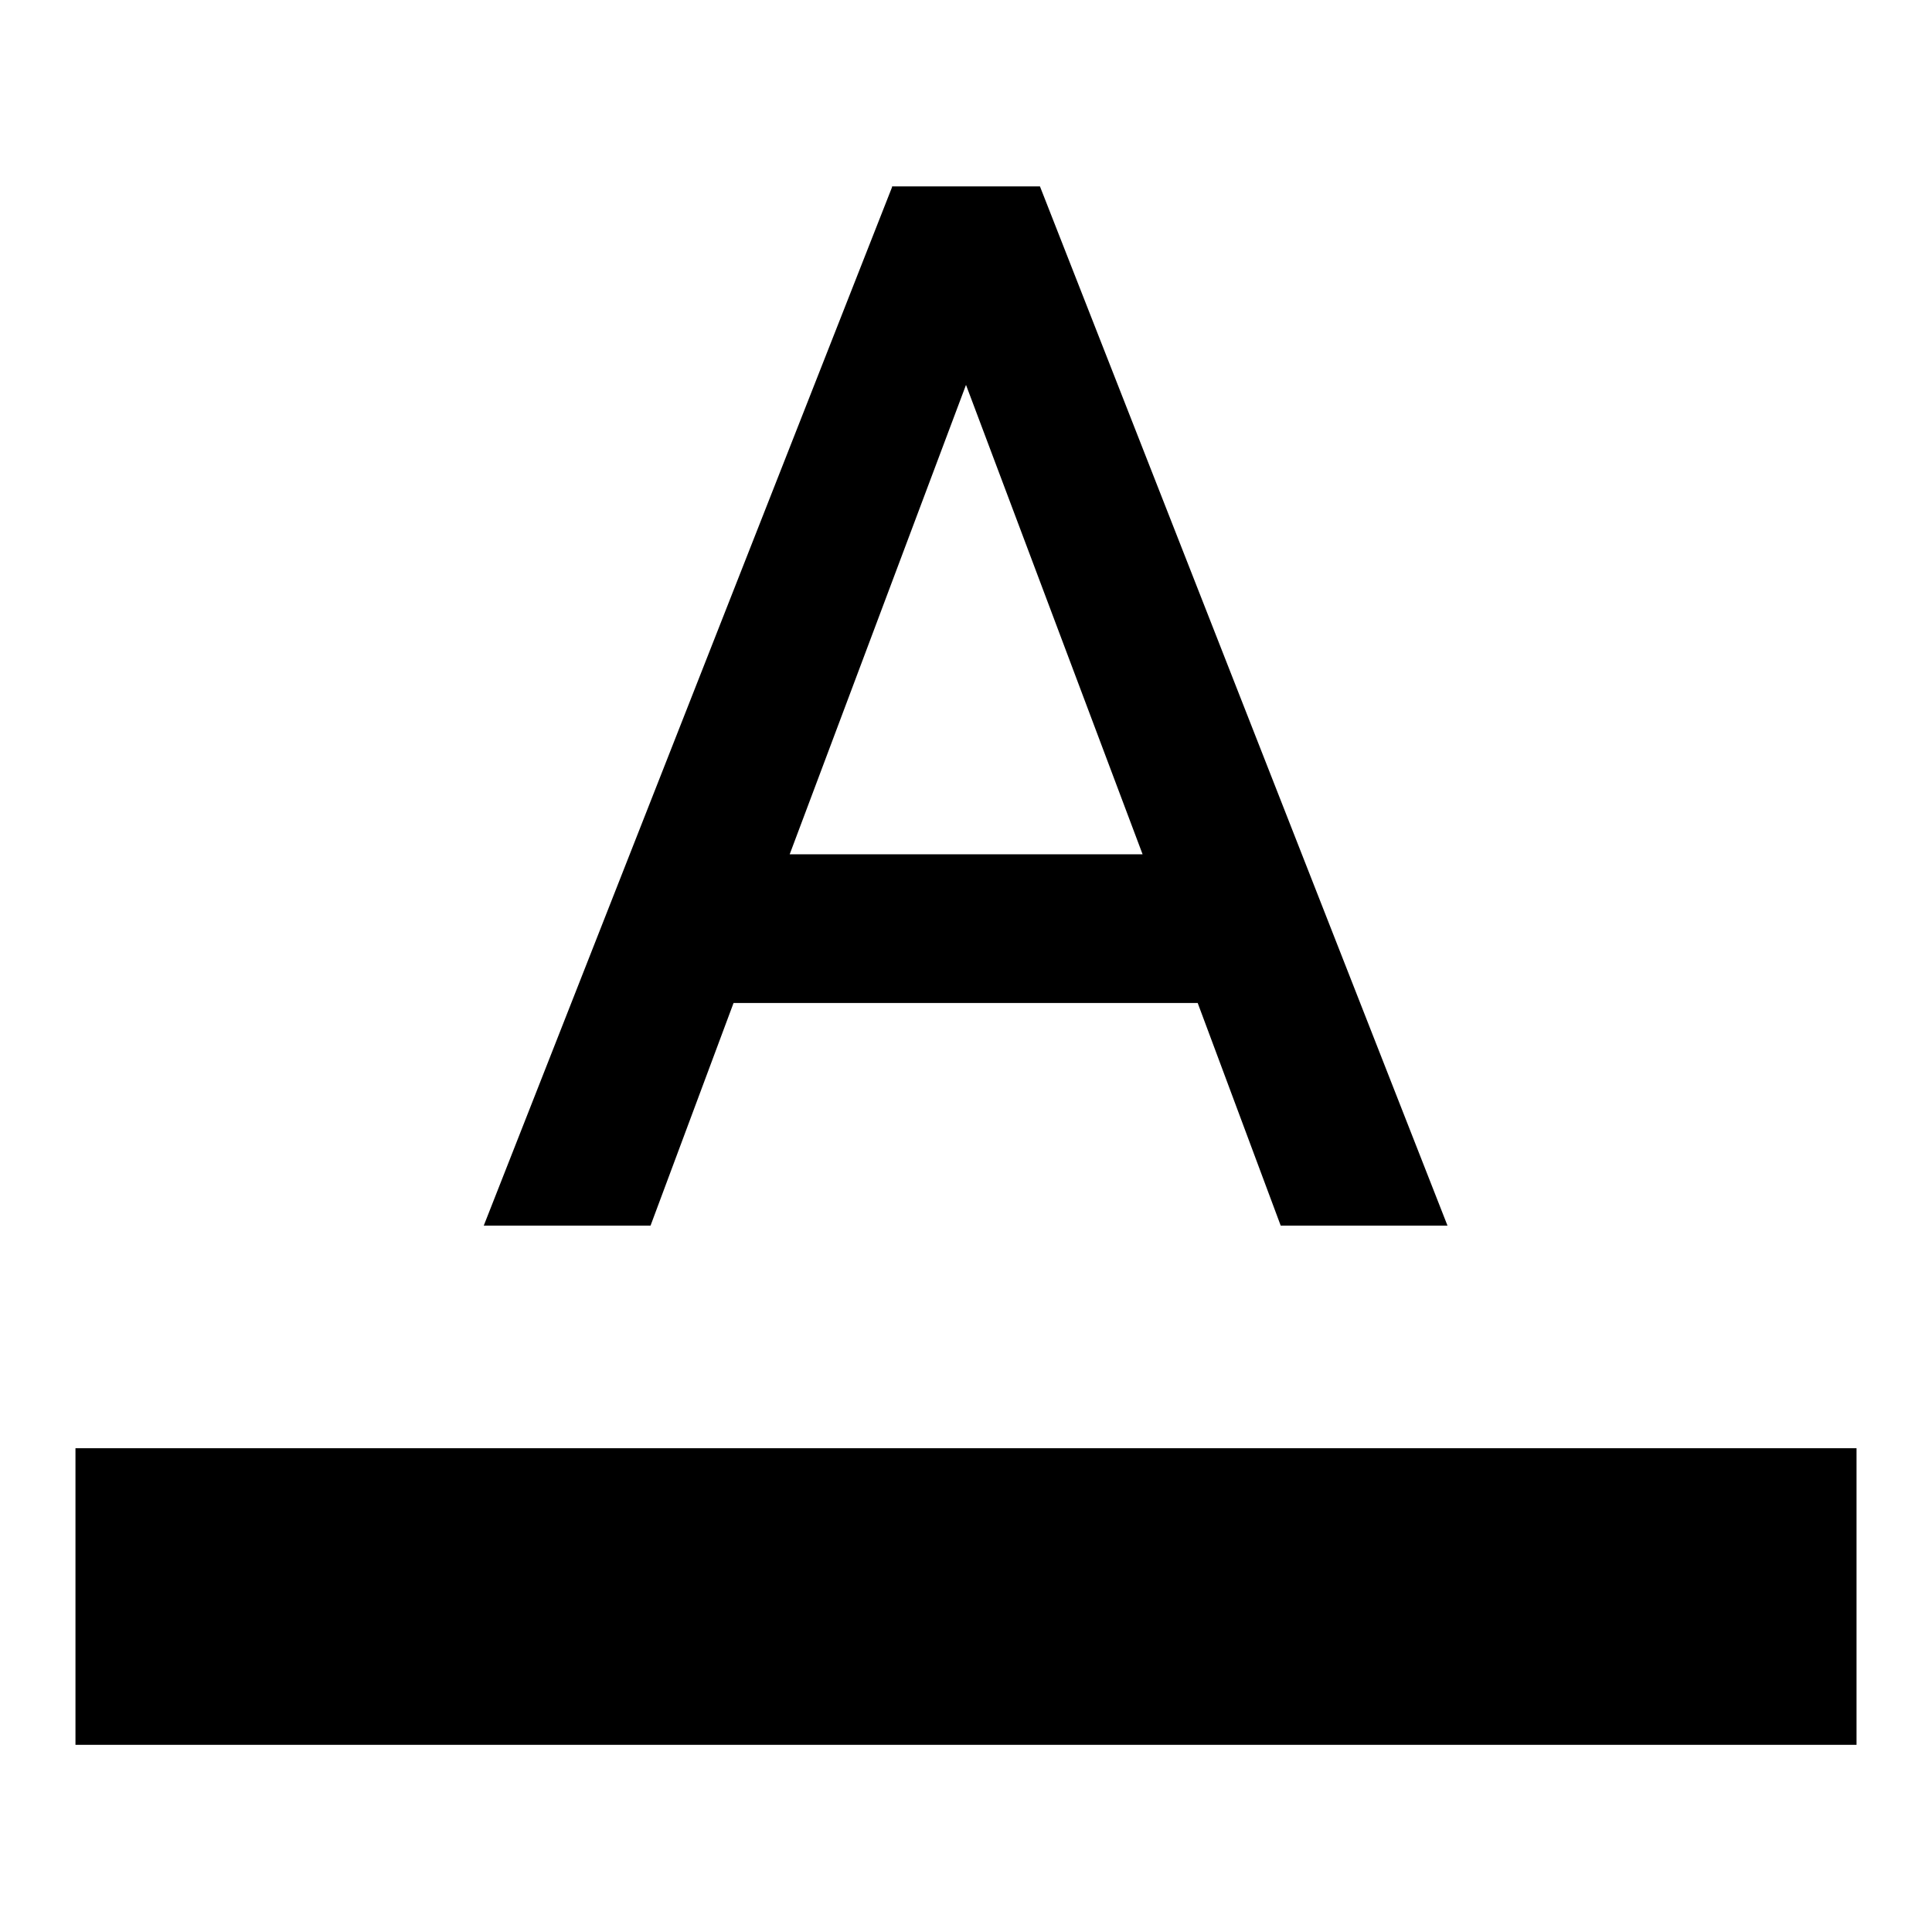 <?xml version="1.0" encoding="utf-8"?>
<!-- Svg Vector Icons : http://www.onlinewebfonts.com/icon -->
<!DOCTYPE svg PUBLIC "-//W3C//DTD SVG 1.1//EN" "http://www.w3.org/Graphics/SVG/1.1/DTD/svg11.dtd">
<svg version="1.1" xmlns="http://www.w3.org/2000/svg" xmlns:xlink="http://www.w3.org/1999/xlink" x="0px" y="0px" viewBox="0 0 256 256" enable-background="new 0 0 256 256" xml:space="preserve">
<g> <path fill="#000000" d="M10,191.9h236v39.3H10V191.9z M118.2,24.8L64.1,162.4h22.1l11-29.5h61.5l11,29.5h22.1l-54-137.7H118.2z  M104.6,113.3L128,51l23.4,62.2H104.6z"/></g>
</svg>